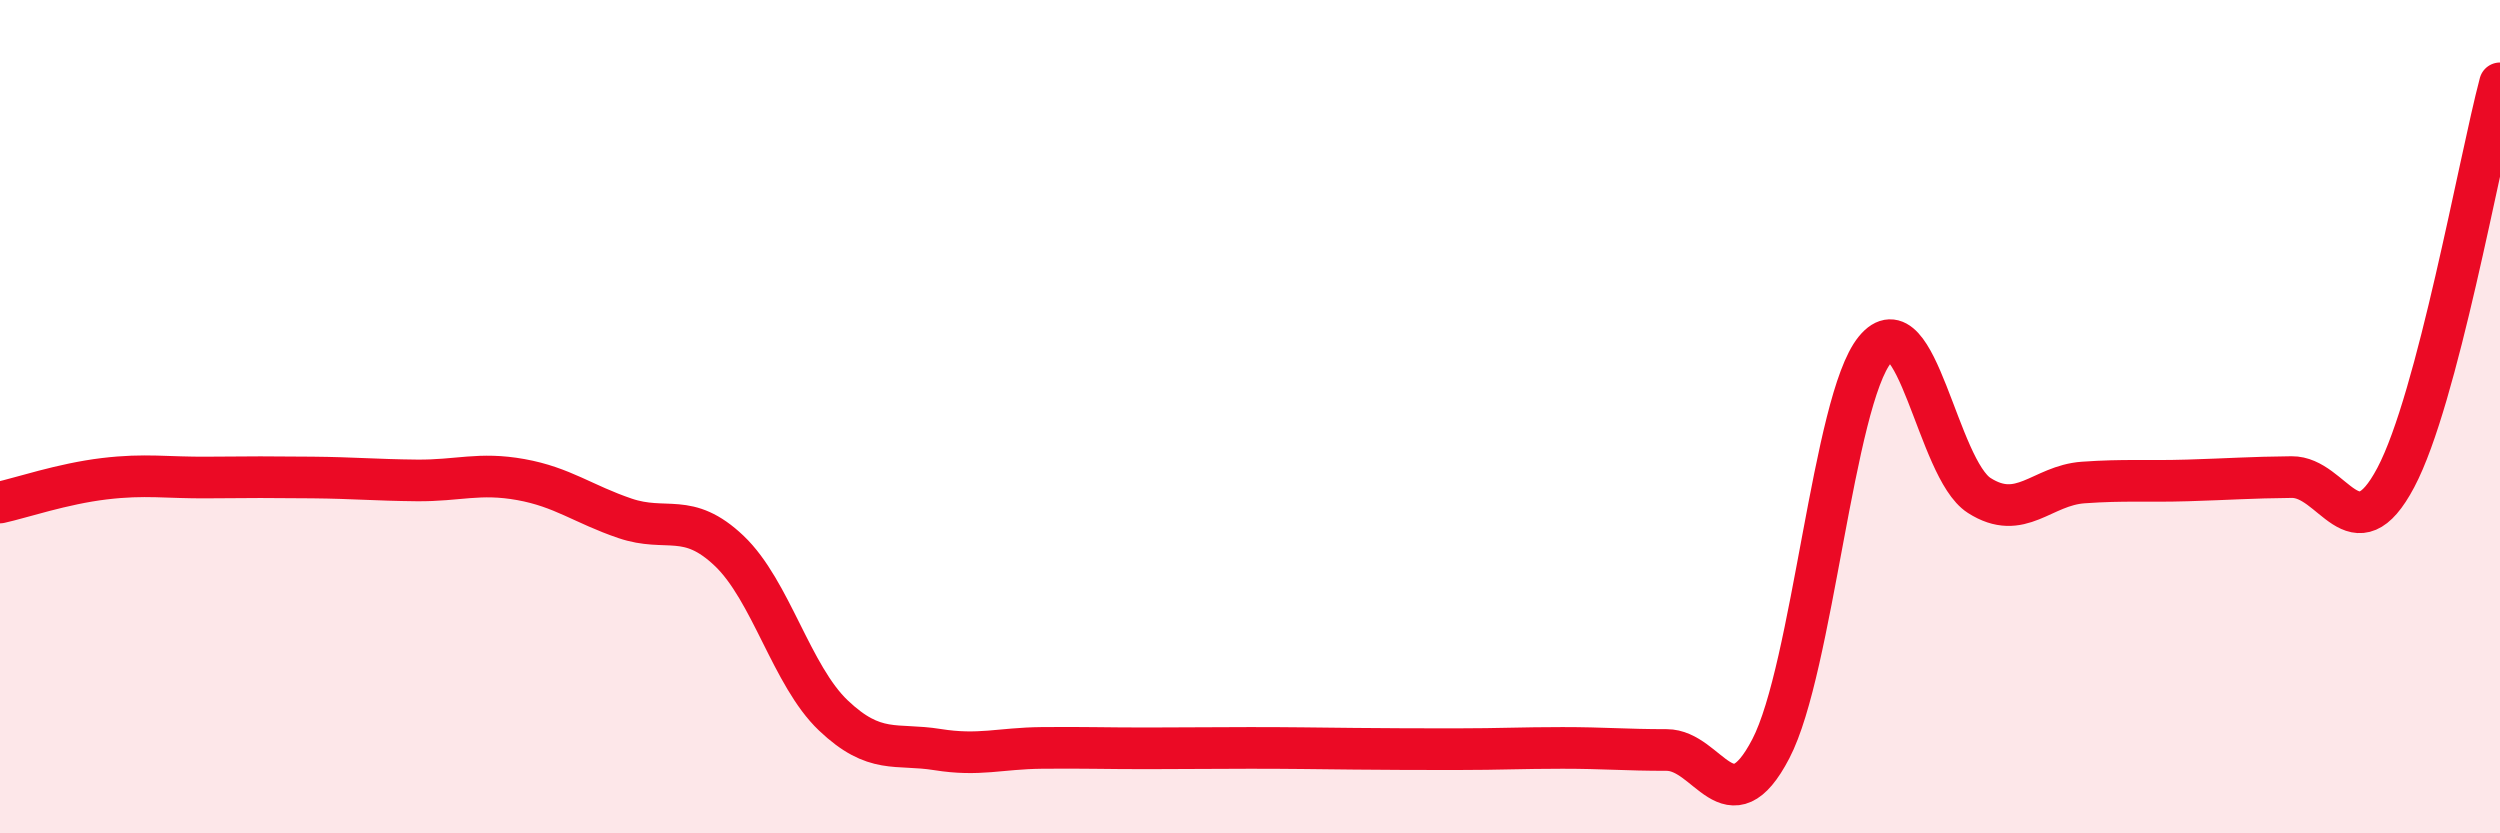 
    <svg width="60" height="20" viewBox="0 0 60 20" xmlns="http://www.w3.org/2000/svg">
      <path
        d="M 0,12.06 C 0.5,11.95 1.5,11.61 2.5,11.49 C 3.5,11.37 4,11.47 5,11.46 C 6,11.45 6.5,11.45 7.5,11.46 C 8.5,11.47 9,11.52 10,11.53 C 11,11.54 11.5,11.33 12.5,11.51 C 13.5,11.69 14,12.1 15,12.44 C 16,12.78 16.5,12.27 17.5,13.22 C 18.5,14.17 19,16.22 20,17.17 C 21,18.12 21.5,17.83 22.5,17.99 C 23.5,18.15 24,17.96 25,17.95 C 26,17.94 26.5,17.96 27.5,17.96 C 28.5,17.96 29,17.95 30,17.95 C 31,17.95 31.5,17.96 32.5,17.97 C 33.5,17.98 34,17.98 35,17.98 C 36,17.98 36.5,17.95 37.5,17.95 C 38.5,17.95 39,18 40,18 C 41,18 41.5,19.89 42.5,17.97 C 43.5,16.05 44,9.61 45,8.39 C 46,7.17 46.5,11.25 47.5,11.89 C 48.5,12.53 49,11.65 50,11.58 C 51,11.51 51.5,11.56 52.5,11.53 C 53.5,11.5 54,11.46 55,11.45 C 56,11.44 56.5,13.35 57.5,11.46 C 58.5,9.57 59.5,3.89 60,2L60 20L0 20Z"
        fill="#EB0A25"
        opacity="0.1"
        stroke-linecap="round"
        stroke-linejoin="round"
      />
      <path
        d="M 0,12.06 C 0.5,11.95 1.5,11.61 2.5,11.49 C 3.5,11.37 4,11.47 5,11.46 C 6,11.45 6.5,11.45 7.5,11.46 C 8.5,11.47 9,11.52 10,11.53 C 11,11.54 11.5,11.33 12.5,11.51 C 13.5,11.69 14,12.1 15,12.44 C 16,12.78 16.5,12.27 17.5,13.22 C 18.5,14.17 19,16.22 20,17.17 C 21,18.12 21.5,17.83 22.5,17.99 C 23.5,18.15 24,17.96 25,17.95 C 26,17.94 26.5,17.96 27.5,17.96 C 28.5,17.96 29,17.95 30,17.95 C 31,17.95 31.5,17.96 32.5,17.97 C 33.5,17.98 34,17.98 35,17.98 C 36,17.98 36.5,17.95 37.5,17.95 C 38.5,17.95 39,18 40,18 C 41,18 41.5,19.89 42.5,17.97 C 43.5,16.05 44,9.61 45,8.39 C 46,7.17 46.5,11.25 47.5,11.89 C 48.5,12.53 49,11.65 50,11.58 C 51,11.51 51.5,11.56 52.5,11.53 C 53.5,11.5 54,11.46 55,11.45 C 56,11.44 56.5,13.35 57.5,11.46 C 58.5,9.57 59.5,3.89 60,2"
        stroke="#EB0A25"
        stroke-width="1"
        fill="none"
        stroke-linecap="round"
        stroke-linejoin="round"
      />
    </svg>
  